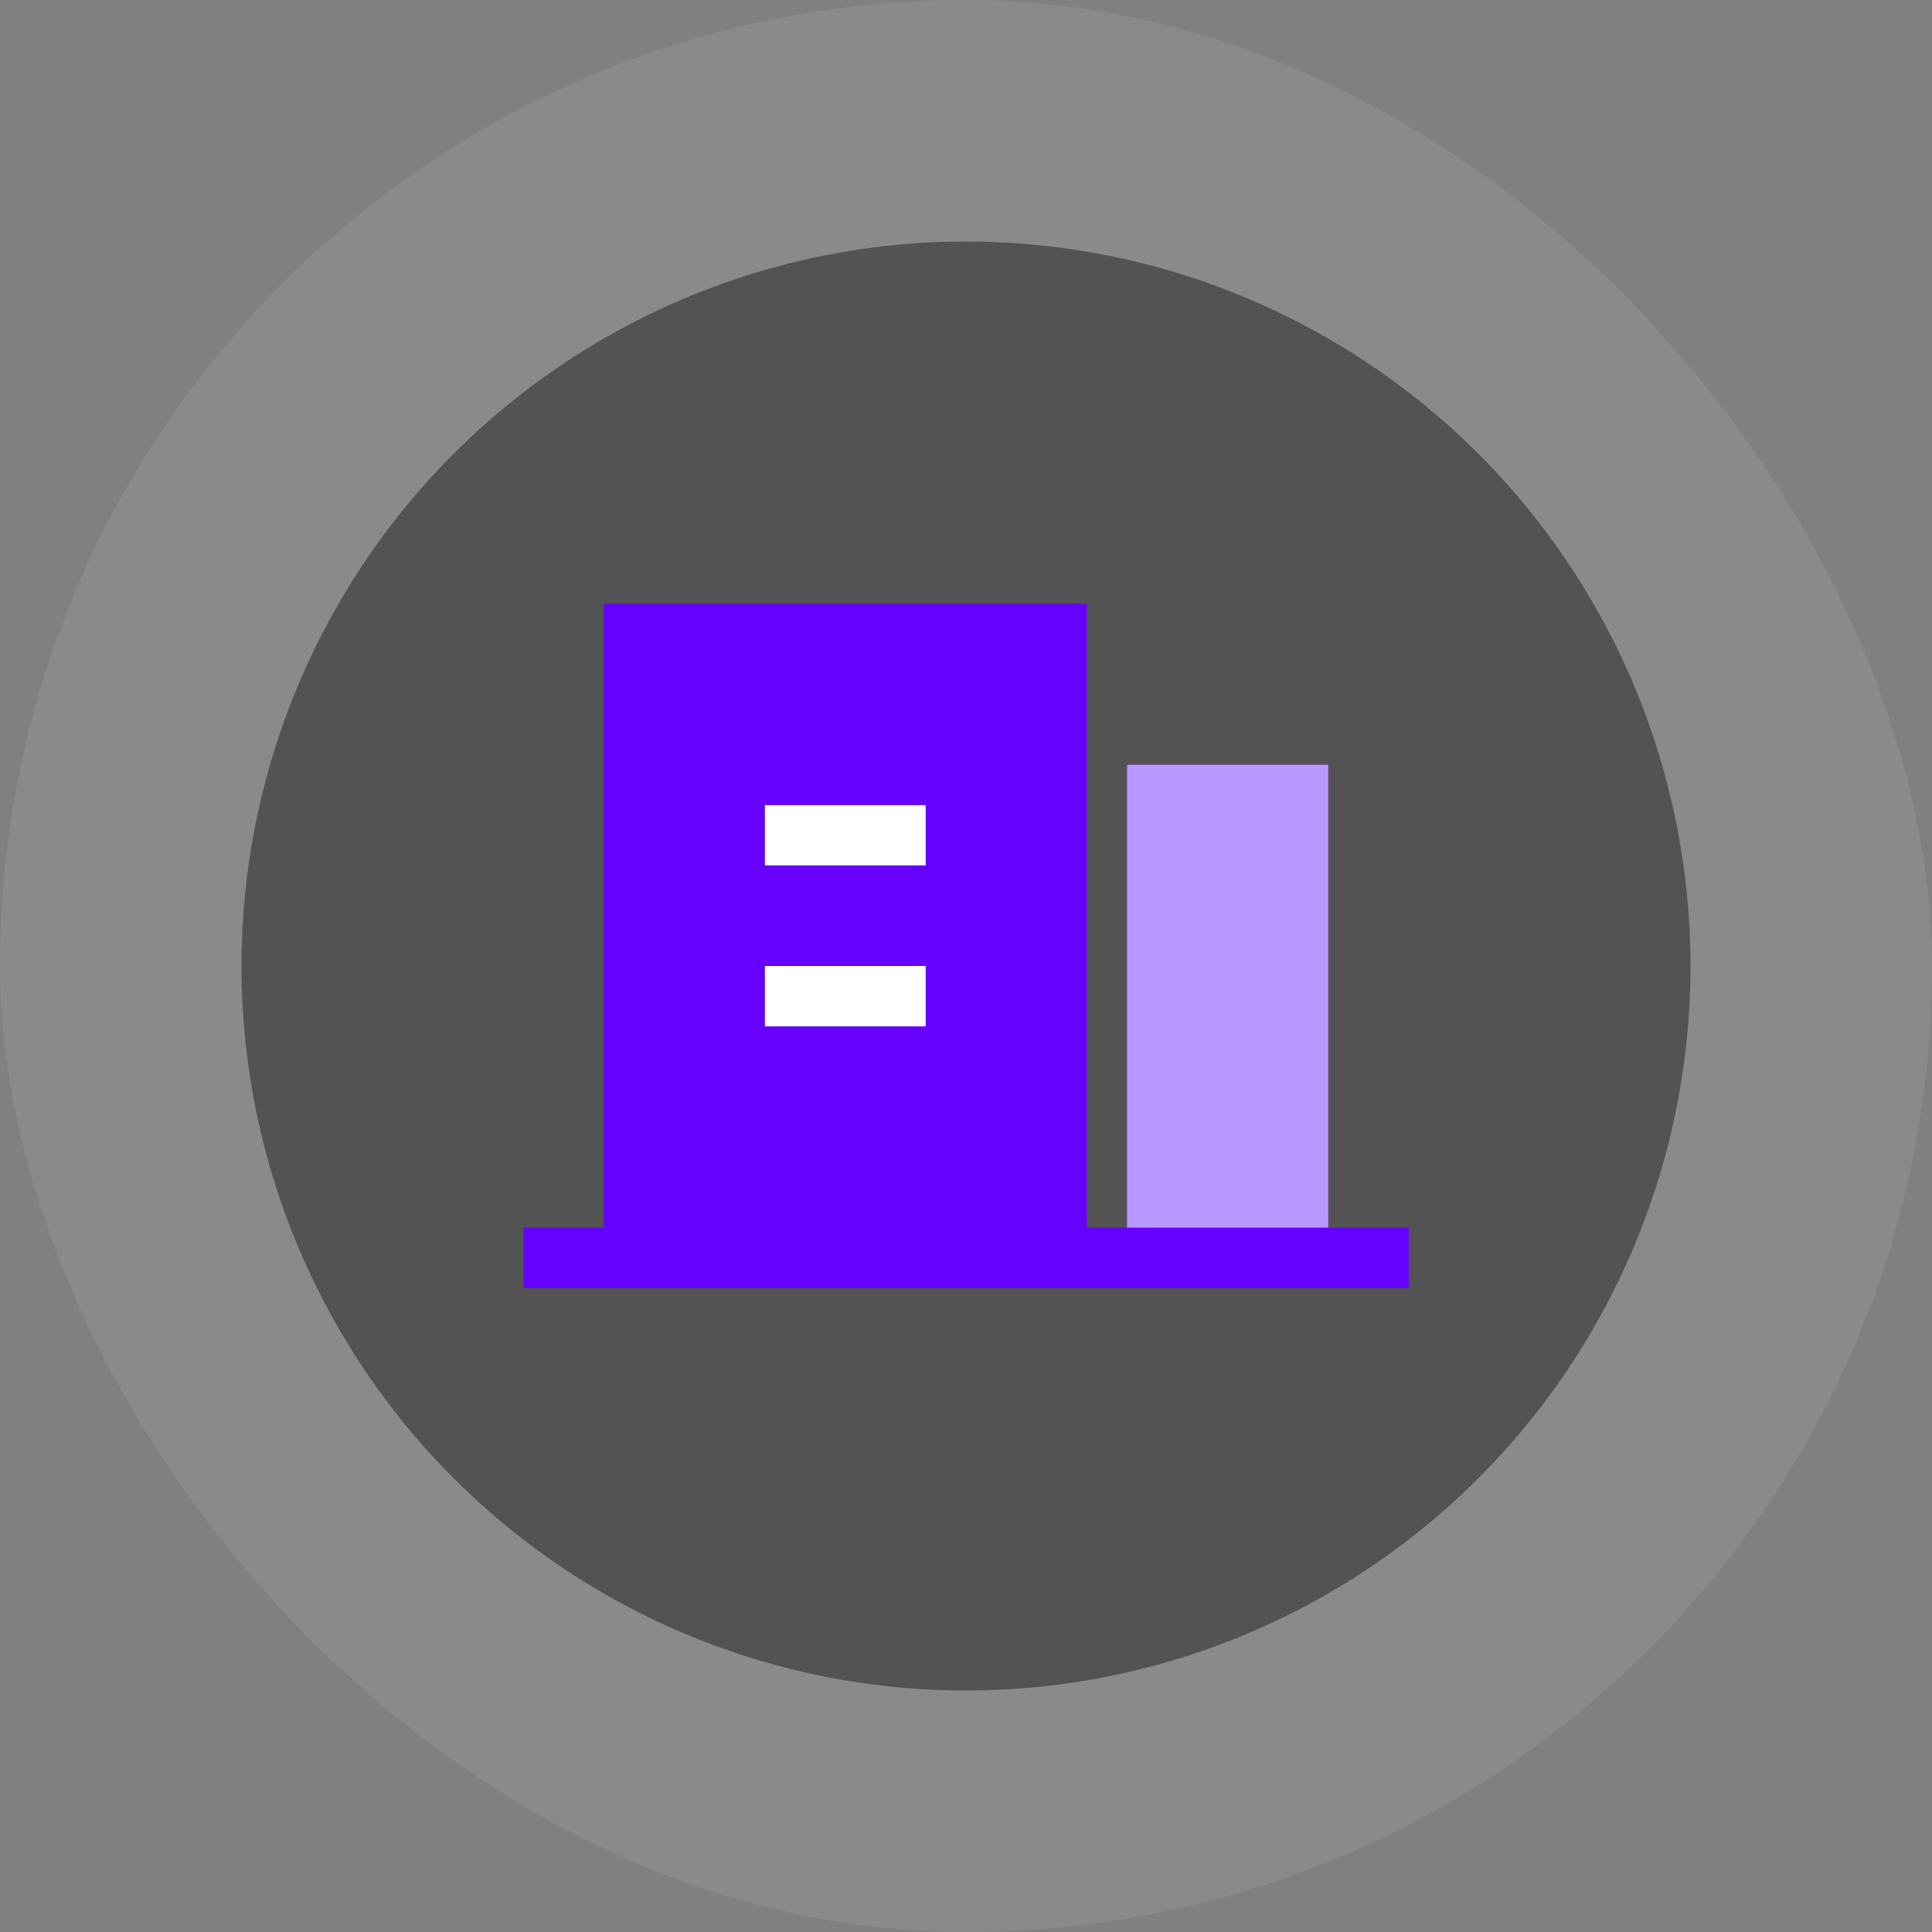 <svg width="48" height="48" viewBox="0 0 48 48" fill="none" xmlns="http://www.w3.org/2000/svg">
<rect x="0" y="0" width="48" height="48" fill="#808080" stroke="none"/>
<rect width="48" height="48" rx="24" fill="white" fill-opacity="0.08"/>
<circle cx="24" cy="24" r="18" fill="black" fill-opacity="0.4"/>
<path d="M19 20V26H23V20H19Z" fill="white"/>
<path fill-rule="evenodd" clip-rule="evenodd" d="M15 15H27V30.5H28V19H33V30.5H35V32H13V30.5H15V15ZM19 20H23V21.5H19V20ZM19 24H23V25.5H19V24Z" fill="#6600FF"/>
<path d="M28 19V30.5H33V19H28Z" fill="#B899FF"/>
</svg>
